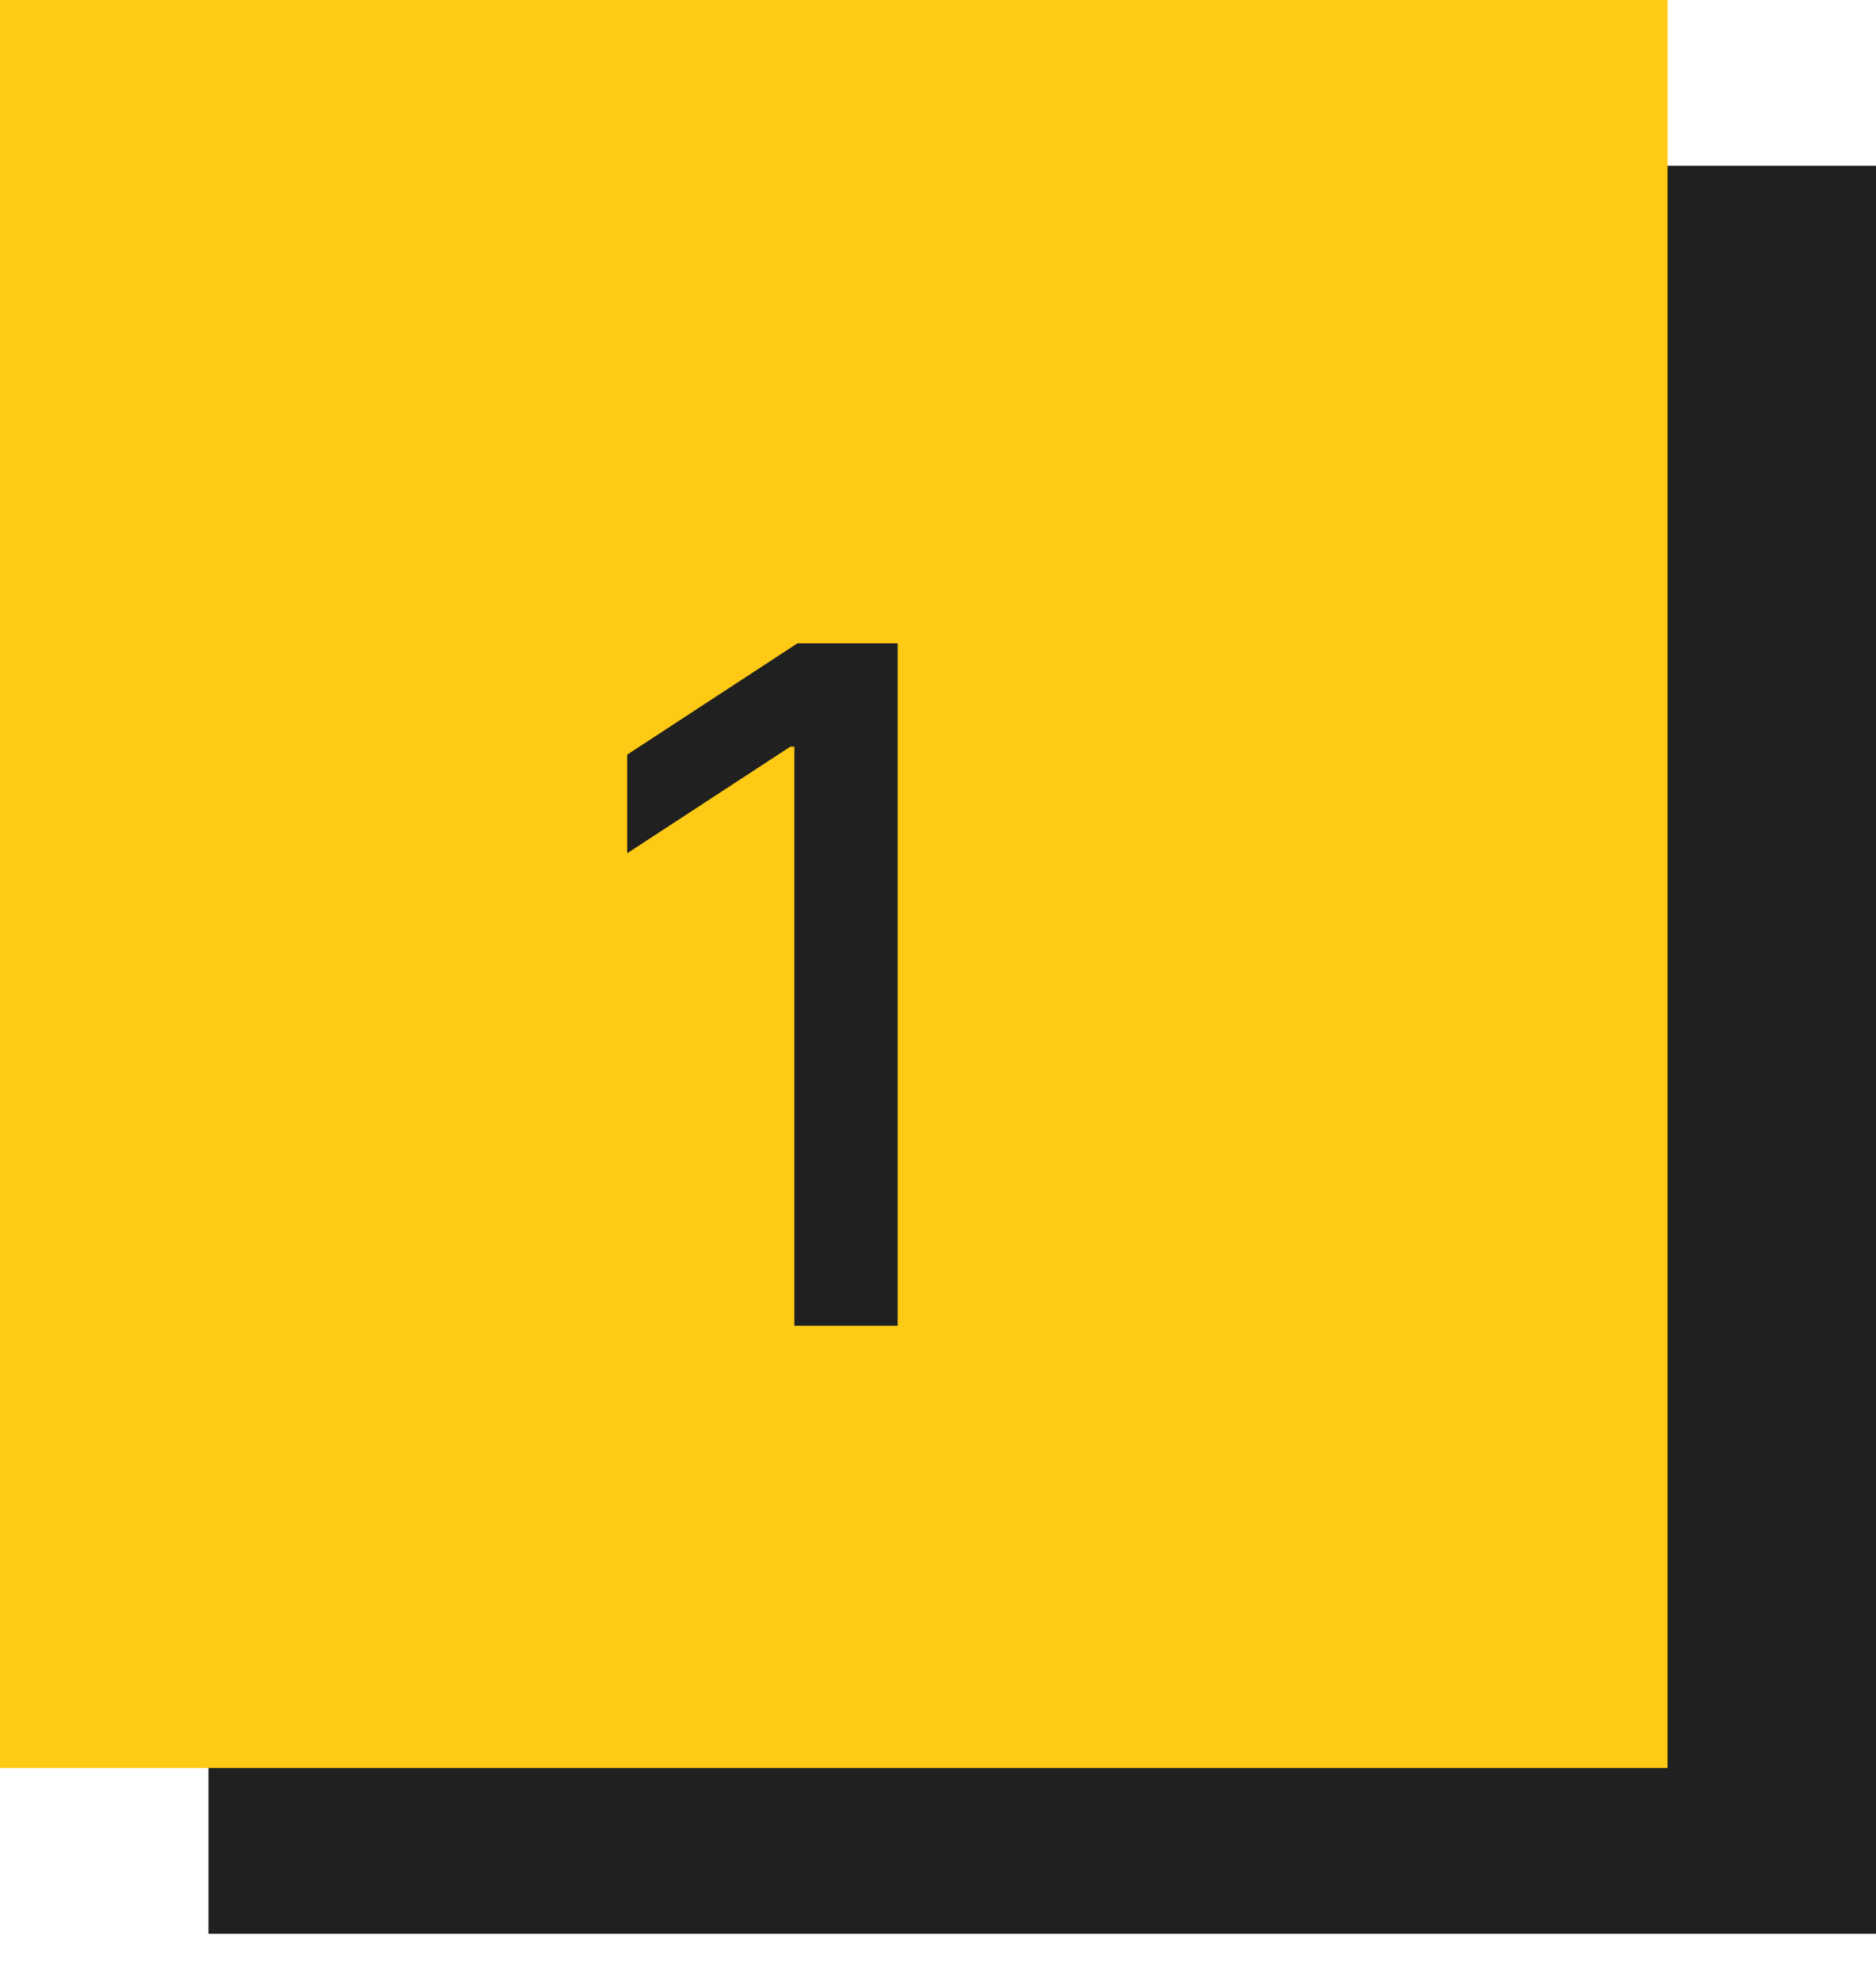 <svg width="36" height="38" viewBox="0 0 36 38" fill="none" xmlns="http://www.w3.org/2000/svg">
<rect x="4" y="3.18" width="32" height="33.916" fill="#202020"/>
<rect width="32" height="33.916" fill="#FFCA15"/>
<path d="M17.226 12.341V25.432H15.244V14.322H15.168L12.036 16.368V14.476L15.302 12.341H17.226Z" fill="#202020"/>
</svg>
